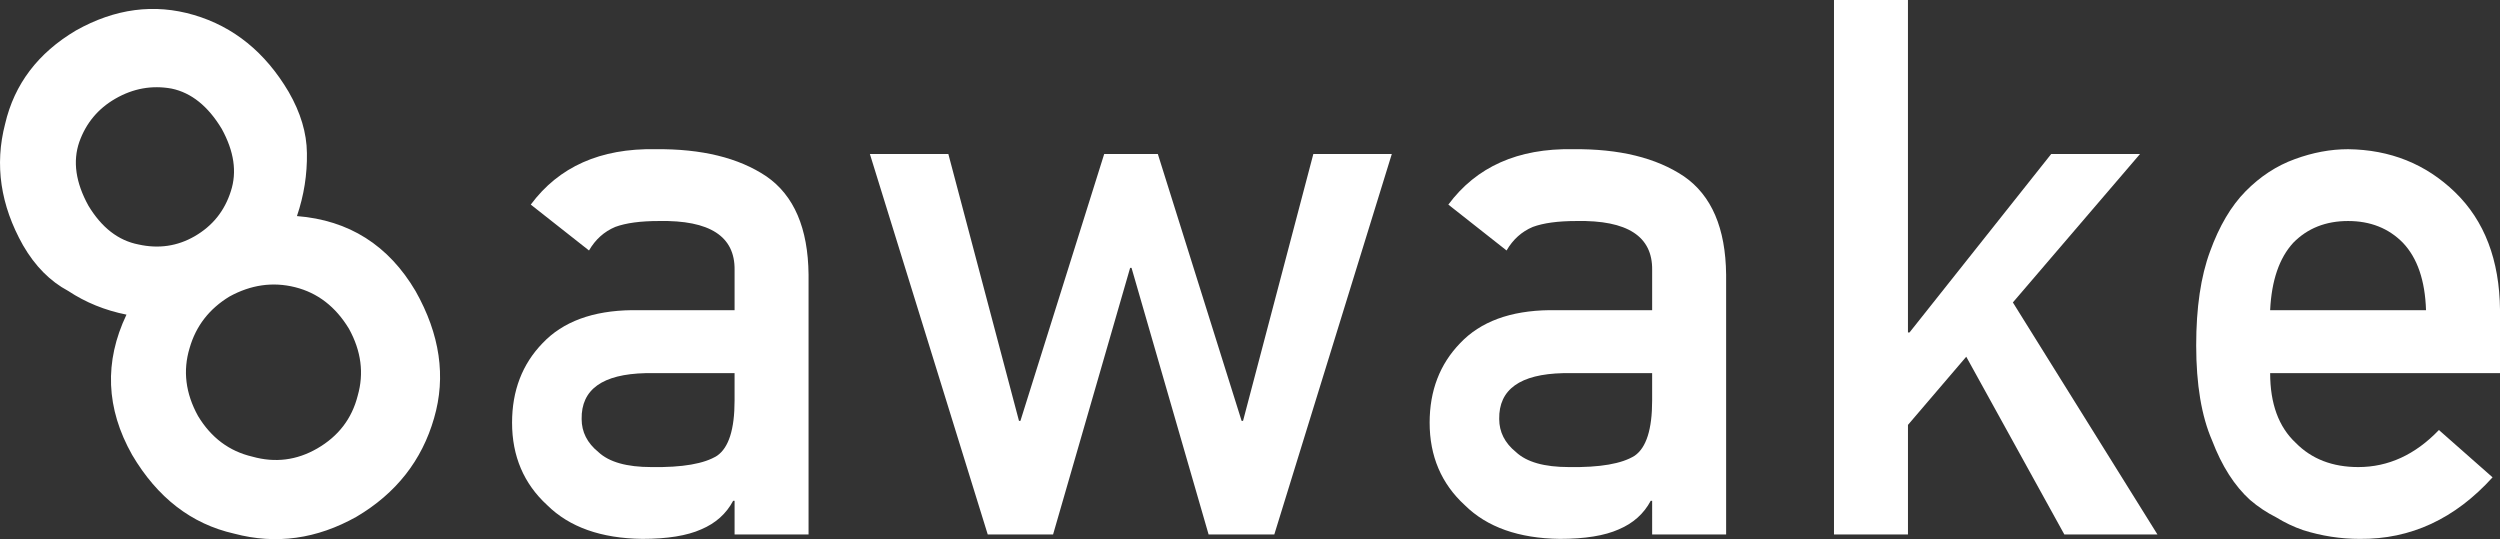 <?xml version="1.0" encoding="utf-8"?>
<!-- Generator: Adobe Illustrator 16.0.0, SVG Export Plug-In . SVG Version: 6.00 Build 0)  -->
<!DOCTYPE svg PUBLIC "-//W3C//DTD SVG 1.1//EN" "http://www.w3.org/Graphics/SVG/1.1/DTD/svg11.dtd">
<svg version="1.1" id="Ebene_1" xmlns="http://www.w3.org/2000/svg" xmlns:xlink="http://www.w3.org/1999/xlink" x="0px" y="0px"
	 width="199.794px" height="43.088px" viewBox="0 0 199.794 43.088" enable-background="new 0 0 199.794 43.088"
	 xml:space="preserve">
<rect x="0" y="0" width="199.794" height="43.088" fill="#333333" stroke="none"/>
<g>
	<path fill="#FFFFFF" d="M58.706,40.021h-0.114c-0.548,1.035-1.399,1.796-2.552,2.284c-1.135,0.507-2.704,0.761-4.708,0.761
		c-3.29-0.04-5.824-0.937-7.601-2.695c-1.872-1.718-2.808-3.916-2.808-6.591c0-2.558,0.813-4.677,2.439-6.356
		c1.626-1.719,4.008-2.597,7.147-2.636h8.197v-3.209c0.039-2.688-1.976-3.994-6.044-3.916c-1.476,0-2.639,0.157-3.49,0.471
		c-0.889,0.373-1.589,1.001-2.1,1.884l-4.654-3.667c2.249-3.03,5.566-4.506,9.952-4.428c3.704-0.039,6.662,0.684,8.874,2.168
		c2.211,1.523,3.336,4.141,3.374,7.852v20.771h-5.912V40.021z M58.706,29.821H51.6c-3.45,0.079-5.156,1.3-5.117,3.665
		c0,1.036,0.445,1.915,1.336,2.639c0.853,0.801,2.265,1.202,4.235,1.202c2.482,0.039,4.235-0.264,5.258-0.909
		c0.928-0.645,1.393-2.111,1.393-4.398V29.821z"/>
	<path fill="#FFFFFF" d="M90.43,21.409h-0.113l-6.158,21.306h-5.221l-9.42-30.41h6.271l5.646,21.331h0.114l6.697-21.331h4.285
		l6.696,21.331h0.114l5.619-21.331h6.271l-9.392,30.41h-5.25L90.43,21.409z"/>
	<path fill="#FFFFFF" d="M132.036,40.021h-0.114c-0.548,1.035-1.399,1.796-2.552,2.284c-1.135,0.507-2.704,0.761-4.708,0.761
		c-3.29-0.04-5.824-0.937-7.601-2.695c-1.872-1.718-2.808-3.916-2.808-6.591c0-2.558,0.813-4.677,2.439-6.356
		c1.626-1.719,4.008-2.597,7.147-2.636h8.197v-3.209c0.039-2.688-1.976-3.994-6.044-3.916c-1.476,0-2.639,0.157-3.49,0.471
		c-0.889,0.373-1.589,1.001-2.1,1.884l-4.654-3.667c2.249-3.03,5.566-4.506,9.952-4.428c3.704-0.039,6.662,0.684,8.874,2.168
		c2.21,1.523,3.335,4.141,3.374,7.852v20.771h-5.912V40.021z M132.036,29.821h-7.106c-3.45,0.079-5.156,1.3-5.117,3.665
		c0,1.036,0.445,1.915,1.336,2.639c0.853,0.801,2.265,1.202,4.235,1.202c2.482,0.039,4.235-0.264,5.258-0.909
		c0.928-0.645,1.393-2.111,1.393-4.398V29.821z"/>
	<path fill="#FFFFFF" d="M146.567,0h5.912v26.57h0.124l11.326-14.265h7.098L160.864,24.17l11.555,18.545h-7.441l-7.84-14.207
		l-4.658,5.448v8.758h-5.912V0z"/>
	<path fill="#FFFFFF" d="M181.425,29.821c0,2.444,0.682,4.3,2.045,5.571c1.268,1.29,2.934,1.935,4.997,1.935
		c2.404,0,4.553-0.987,6.445-2.961l4.288,3.781c-3.007,3.319-6.544,4.958-10.609,4.919c-1.552,0-3.064-0.234-4.54-0.703
		c-0.737-0.253-1.456-0.596-2.155-1.025c-0.738-0.371-1.428-0.83-2.071-1.377c-1.248-1.132-2.26-2.714-3.035-4.746
		c-0.852-1.953-1.276-4.492-1.276-7.617c0-3.007,0.368-5.508,1.106-7.5c0.736-2.031,1.683-3.633,2.836-4.805
		c1.173-1.191,2.486-2.051,3.943-2.578c1.437-0.527,2.855-0.791,4.255-0.791c3.366,0.04,6.212,1.182,8.538,3.429
		c2.364,2.286,3.564,5.431,3.603,9.436v5.033H181.425z M193.882,24.788c-0.076-2.375-0.692-4.171-1.849-5.388
		c-1.138-1.158-2.598-1.737-4.38-1.737s-3.242,0.579-4.38,1.737c-1.119,1.217-1.735,3.013-1.849,5.388H193.882z"/>
</g>
<g>
	<path fill="#FFFFFF" d="M10.561,36.355c-2.095-3.71-2.246-7.446-0.453-11.21c-1.712-0.341-3.264-0.972-4.657-1.893
		c-1.448-0.772-2.651-1.989-3.611-3.65c-1.804-3.202-2.28-6.436-1.431-9.701c0.74-3.179,2.627-5.667,5.658-7.464
		c3.122-1.755,6.262-2.17,9.419-1.243c3.185,0.935,5.712,2.983,7.581,6.145c0.959,1.661,1.445,3.291,1.461,4.891
		c0.029,1.707-0.235,3.386-0.797,5.039c4.155,0.328,7.315,2.325,9.479,5.992c1.954,3.463,2.447,6.849,1.48,10.157
		c-0.971,3.381-3.034,6.005-6.191,7.874c-3.181,1.79-6.442,2.242-9.786,1.355C15.297,41.873,12.58,39.775,10.561,36.355z
		 M7.066,16.438c1.059,1.755,2.393,2.788,4.004,3.1c1.612,0.358,3.109,0.138,4.488-0.658c1.43-0.826,2.394-2.026,2.892-3.603
		c0.5-1.53,0.256-3.192-0.734-4.987c-1.09-1.808-2.423-2.877-3.998-3.209c-1.573-0.286-3.075-0.017-4.505,0.809
		c-1.379,0.796-2.338,1.947-2.875,3.452C5.803,12.892,6.046,14.59,7.066,16.438z M15.826,33.245c1.046,1.733,2.49,2.814,4.333,3.246
		c1.822,0.514,3.554,0.297,5.192-0.649c1.69-0.976,2.77-2.381,3.235-4.217c0.514-1.792,0.281-3.573-0.695-5.346
		c-1.067-1.768-2.504-2.876-4.312-3.328c-1.782-0.443-3.528-0.194-5.238,0.746c-1.619,0.982-2.683,2.355-3.189,4.12
		C14.604,29.629,14.828,31.438,15.826,33.245z"/>
</g>
</svg>
